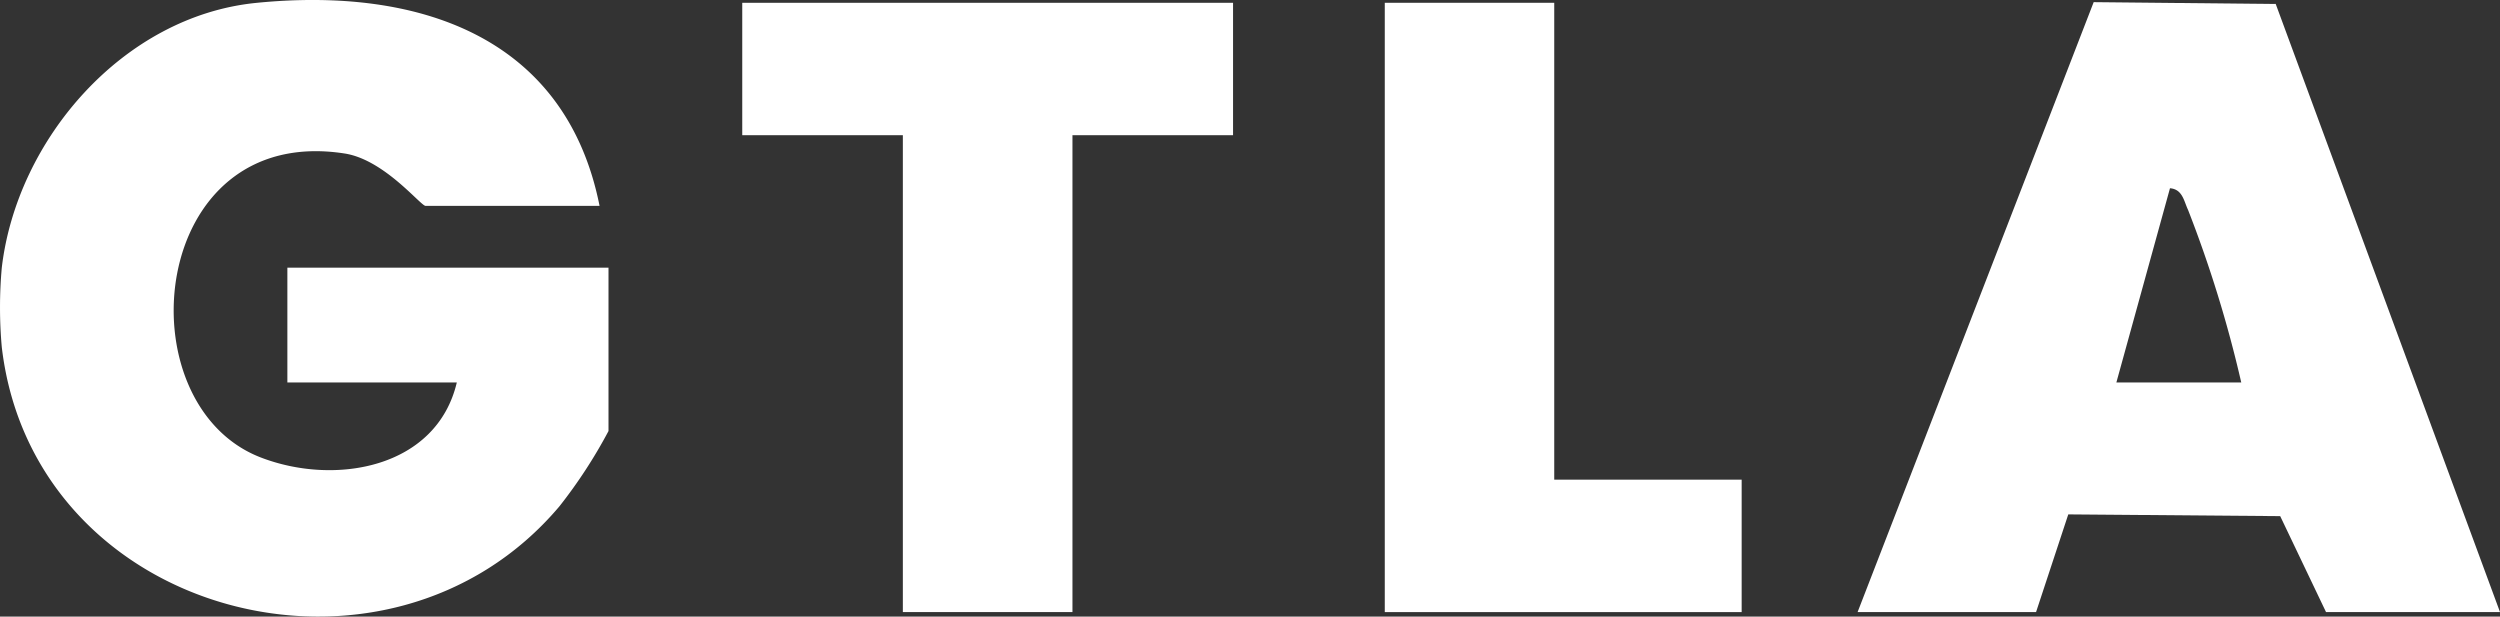 <svg xmlns="http://www.w3.org/2000/svg" xmlns:xlink="http://www.w3.org/1999/xlink" width="120.054" height="29.609" data-name="Group 97095"><rect width="100%" height="100%" fill="#333333" stroke="none"/><defs><clipPath id="a"><path fill="#fff" d="M0 0h120.054v29.609H0z" data-name="Rectangle 18112"/></clipPath></defs><g fill="#fff" clip-path="url(#a)" data-name="Group 97094"><path d="M.086 12.855C.807 6.7 5.909.779 12.3.139c7.712-.772 14.859 1.551 16.492 9.748h-8.355c-.235 0-1.976-2.217-3.882-2.515C7.118 5.9 5.867 19.394 12.517 21.966c3.576 1.383 8.448.519 9.42-3.6H13.8v-5.511h15.421V20.7a24.035 24.035 0 0 1-2.352 3.609C18.64 34.07 1.609 29.669.086 16.671a21.308 21.308 0 0 1 0-3.816" data-name="Path 659029"/><path d="M89.205 29.392 100.542.103l8.742.089 10.77 29.2h-8.355l-2.2-4.606-10.177-.084-1.547 4.691Zm18.424-11.024a59.173 59.173 0 0 0-2.554-8.285c-.2-.42-.262-.995-.869-1.043l-2.575 9.328Z" data-name="Path 659030"/><path d="M59.213.134v6.36h-7.712v22.9h-8.145v-22.9h-7.712V.134Z" data-name="Path 659031"/><path d="M74.637.134v22.9h9v6.36H66.499V.134Z" data-name="Path 659032"/></g></svg>